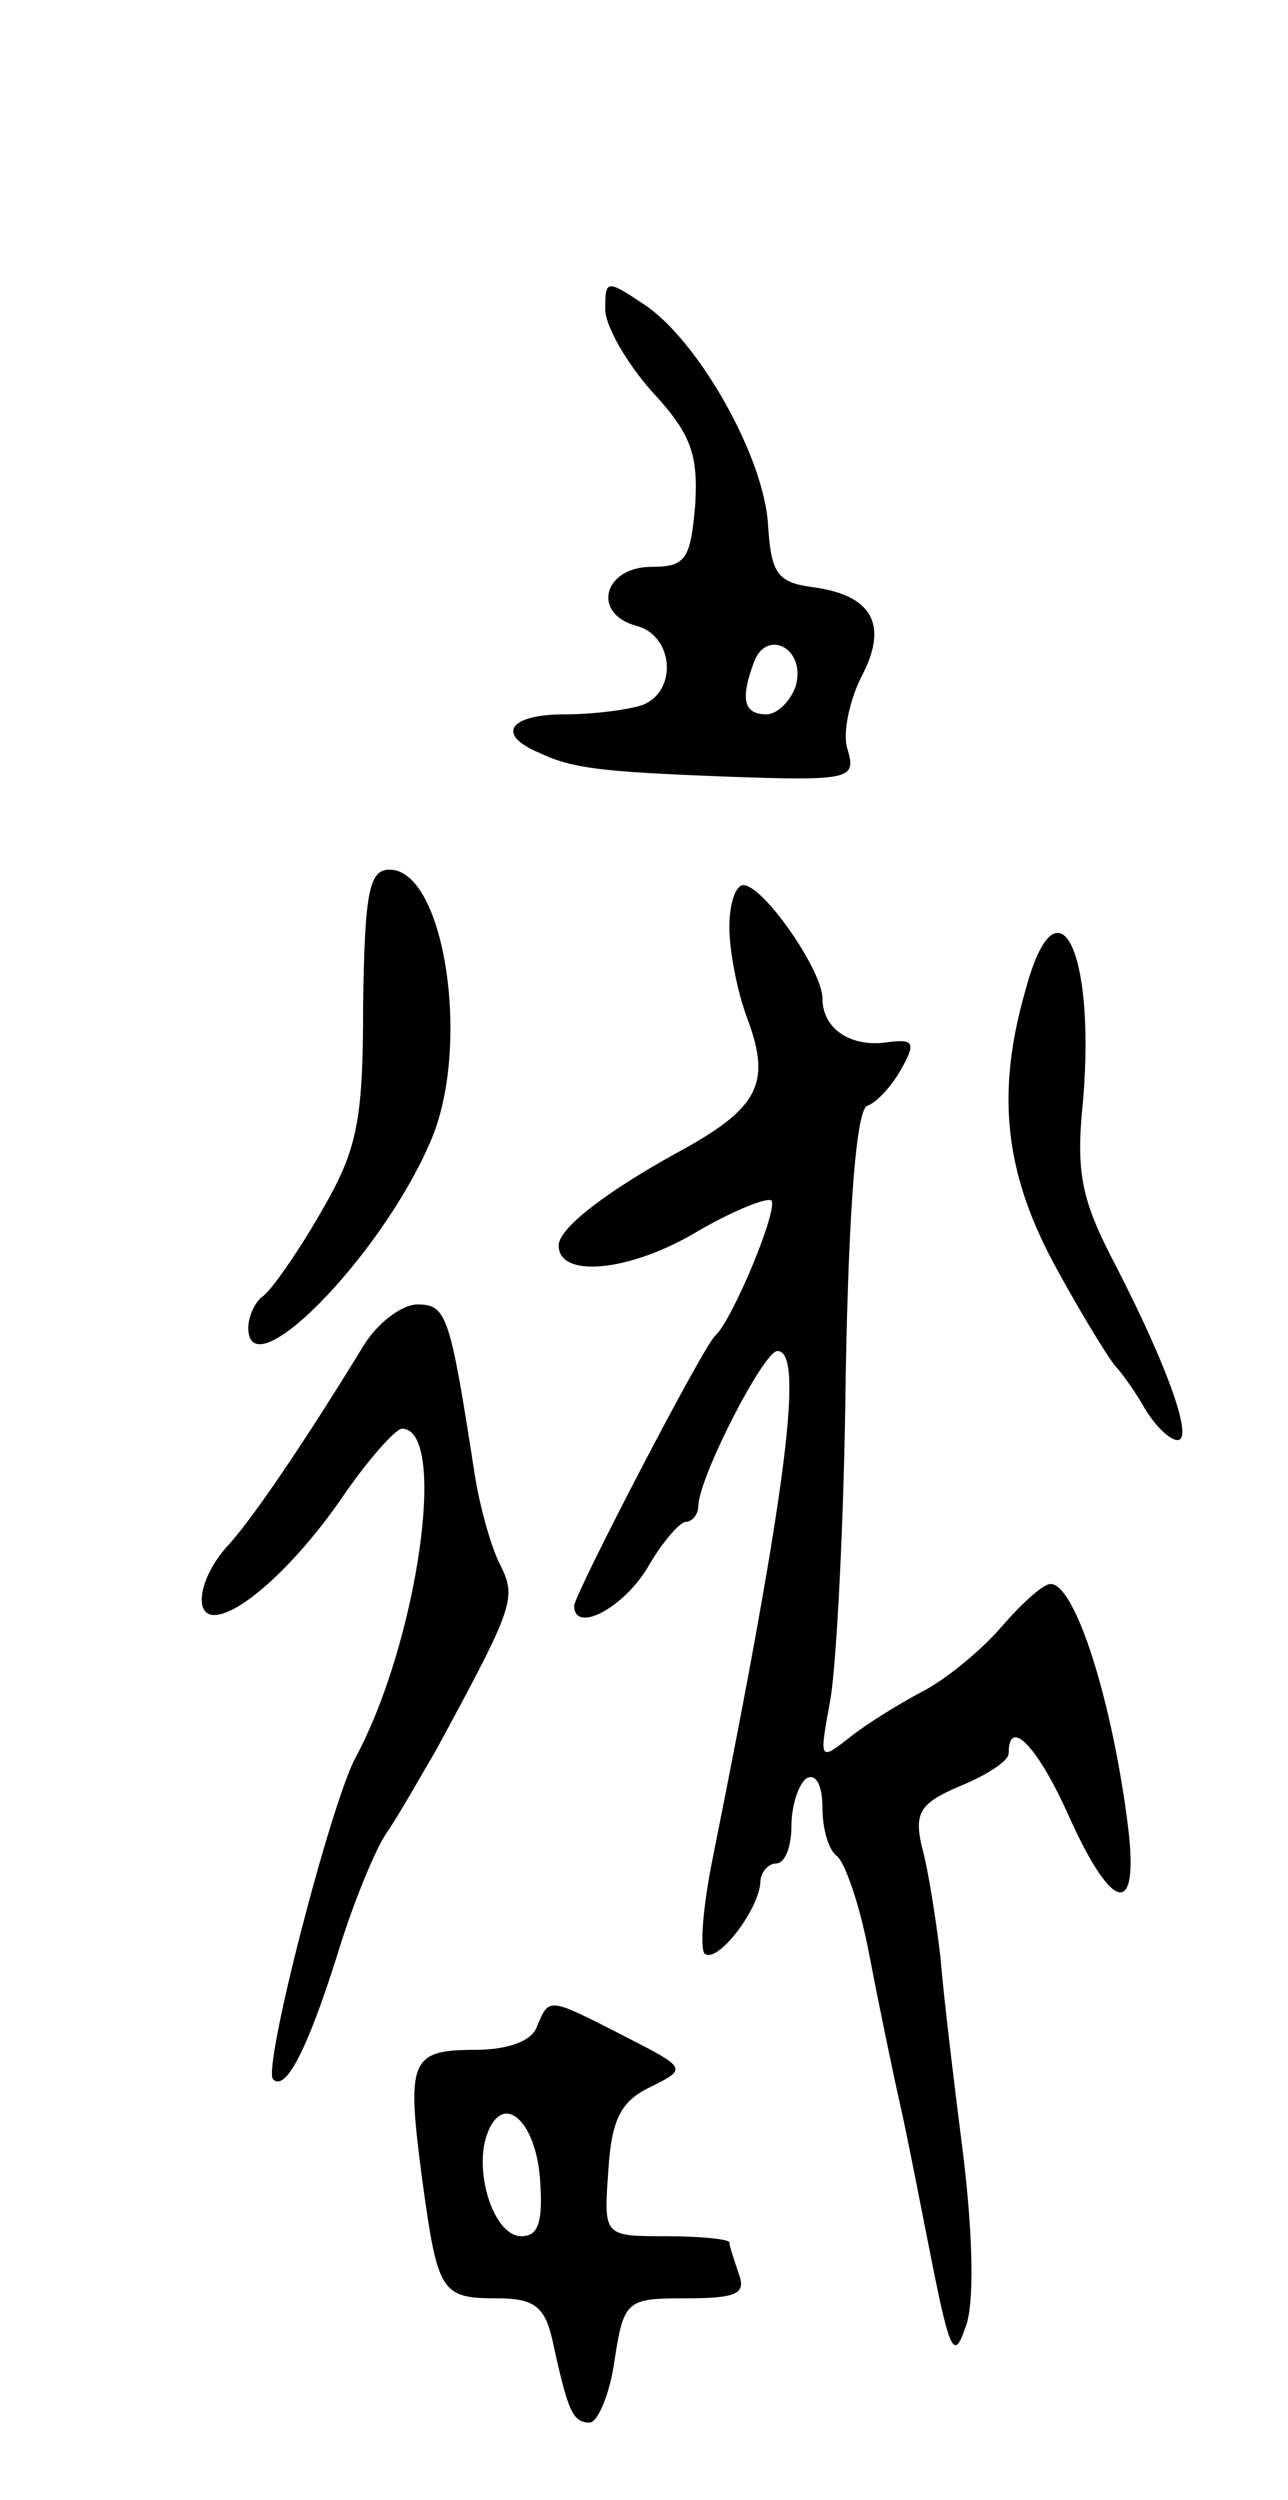 <svg version="1.0" xmlns="http://www.w3.org/2000/svg" width="83" height="161" viewBox="0 0 83 161" ><g transform="translate(0,161) scale(0.1,-0.1)" ><path d="M390 1411 c0 -11 14 -35 30 -53 25 -27 30 -40 28 -73 -3 -35 -6 -40 -28 -40 -31 0 -39 -30 -10 -38 24 -6 27 -42 4 -51 -9 -3 -31 -6 -50 -6 -36 0 -45 -13 -16 -25 21 -10 41 -12 117 -15 84 -3 87 -2 81 18 -3 9 1 30 9 46 18 34 7 53 -32 58 -22 3 -26 9 -28 39 -2 44 -45 120 -80 143 -24 16 -25 16 -25 -3z m123 -242 c-3 -10 -12 -19 -19 -19 -15 0 -17 10 -8 34 8 21 33 9 27 -15z"/><path d="M234 963 c0 -77 -4 -94 -28 -135 -15 -26 -32 -50 -37 -53 -5 -4 -9 -13 -9 -20 0 -41 85 45 117 119 27 60 10 176 -26 176 -13 0 -16 -14 -17 -87z"/><path d="M470 1013 c0 -15 5 -42 12 -60 15 -41 7 -57 -47 -86 -45 -25 -75 -48 -75 -59 0 -21 44 -17 86 7 25 15 48 24 51 22 5 -5 -25 -77 -36 -87 -8 -7 -91 -167 -91 -174 0 -18 31 -2 47 24 9 16 21 30 25 30 4 0 8 5 8 10 0 18 42 100 51 100 17 0 7 -84 -42 -328 -6 -30 -8 -56 -5 -60 8 -7 35 28 36 46 0 6 5 12 10 12 6 0 10 11 10 24 0 14 5 28 10 31 6 3 10 -5 10 -19 0 -14 4 -27 9 -31 5 -3 15 -31 21 -63 6 -31 15 -75 20 -97 5 -22 14 -69 21 -104 11 -55 14 -61 21 -40 6 14 5 58 -1 109 -6 47 -13 105 -15 130 -3 25 -8 57 -12 71 -5 22 -1 28 25 39 17 7 31 16 31 21 0 24 19 4 39 -41 28 -62 45 -65 38 -7 -10 81 -34 157 -50 157 -5 0 -19 -13 -32 -28 -13 -15 -36 -34 -52 -42 -15 -8 -36 -21 -47 -30 -18 -14 -18 -13 -11 25 4 22 9 116 10 210 2 110 7 171 14 173 6 2 16 13 22 24 9 16 8 19 -8 17 -24 -4 -43 8 -43 28 0 18 -38 73 -51 73 -5 0 -9 -12 -9 -27z"/><path d="M661 973 c-20 -69 -13 -121 21 -182 17 -31 34 -58 37 -61 3 -3 11 -14 17 -24 6 -11 15 -21 21 -23 14 -5 -3 44 -38 112 -22 42 -26 59 -21 107 8 98 -17 145 -37 71z"/><path d="M234 743 c-38 -62 -70 -109 -86 -127 -19 -20 -24 -46 -10 -46 17 0 53 33 82 75 17 25 35 45 39 45 30 0 10 -138 -30 -212 -16 -30 -60 -200 -53 -207 8 -8 22 19 41 79 9 30 23 65 31 78 9 13 23 38 33 55 51 94 52 98 41 120 -6 12 -13 38 -16 57 -16 103 -18 110 -37 110 -10 0 -26 -12 -35 -27z"/><path d="M346 305 c-3 -9 -18 -15 -40 -15 -42 0 -44 -7 -34 -83 10 -73 12 -77 48 -77 24 0 31 -5 36 -27 10 -46 13 -53 24 -53 5 0 13 18 16 40 6 39 8 40 46 40 33 0 39 3 34 16 -3 9 -6 18 -6 20 0 2 -18 4 -41 4 -40 0 -40 0 -37 42 2 33 8 45 27 54 24 12 24 12 -17 33 -49 25 -48 25 -56 6z m2 -98 c2 -28 -1 -37 -12 -37 -18 0 -31 42 -22 66 10 27 31 9 34 -29z"/></g></svg> 
